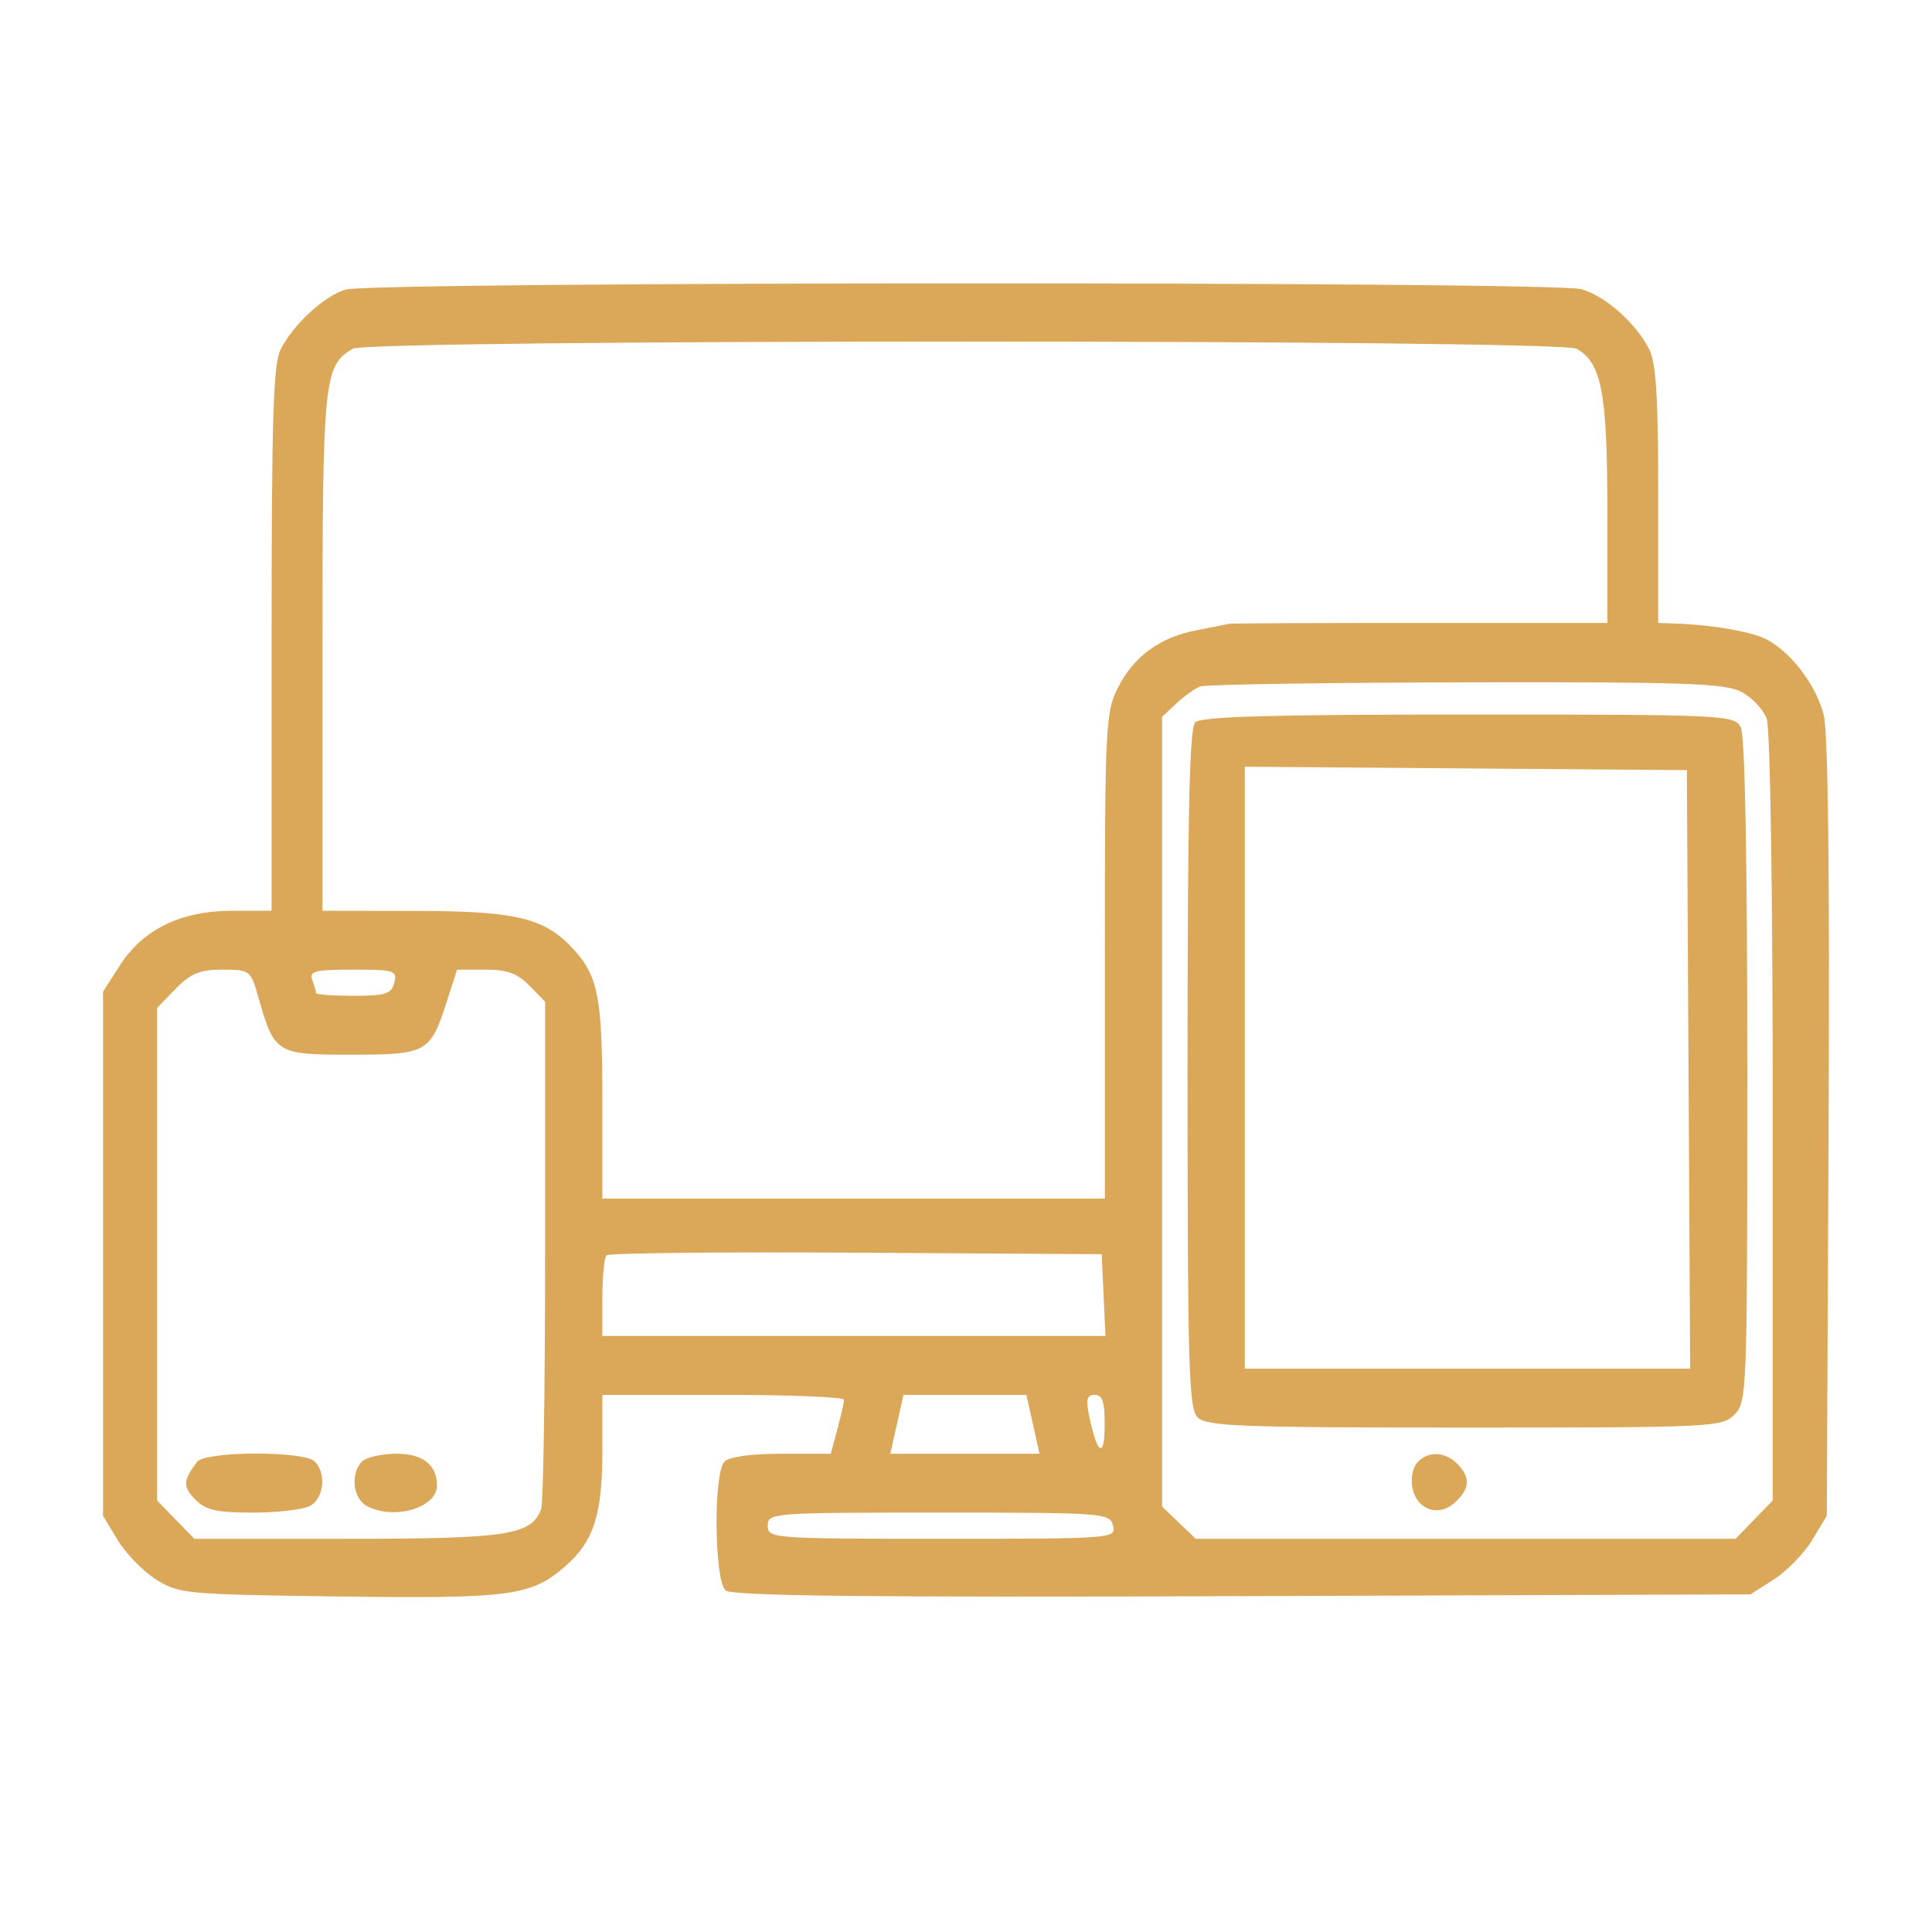 <svg width="75" height="75" viewBox="0 0 75 75" fill="none" xmlns="http://www.w3.org/2000/svg">
<mask id="mask0_333_151" style="mask-type:alpha" maskUnits="userSpaceOnUse" x="0" y="0" width="75" height="75">
<rect width="75" height="75" fill="#C4C4C4"/>
</mask>
<g mask="url(#mask0_333_151)">
<path fill-rule="evenodd" clip-rule="evenodd" d="M13.409 11.242C12.571 11.499 11.386 12.595 10.892 13.568C10.608 14.126 10.543 16.216 10.543 24.805V35.356H9.017C7.036 35.356 5.558 36.072 4.663 37.464L4 38.493V48.67V58.846L4.568 59.785C4.881 60.302 5.547 60.988 6.049 61.309C6.929 61.871 7.195 61.896 13.136 61.975C19.794 62.064 20.61 61.957 21.924 60.819C23.047 59.847 23.384 58.81 23.384 56.315V54.148H28.075C30.655 54.148 32.766 54.234 32.765 54.338C32.764 54.443 32.648 54.958 32.507 55.481L32.25 56.433H30.335C29.175 56.433 28.304 56.553 28.125 56.738C27.688 57.187 27.725 61.362 28.169 61.741C28.421 61.956 33.687 62.014 48.232 61.962L67.953 61.893L68.867 61.309C69.369 60.988 70.036 60.302 70.349 59.785L70.916 58.846L70.986 43.792C71.032 33.794 70.967 28.404 70.794 27.742C70.493 26.591 69.543 25.335 68.594 24.83C68.004 24.516 66.453 24.25 64.928 24.201L64.373 24.183V19.218C64.373 15.438 64.29 14.09 64.025 13.568C63.502 12.539 62.342 11.507 61.393 11.227C60.334 10.915 14.426 10.928 13.409 11.242ZM61.2 13.538C62.174 14.074 62.398 15.252 62.398 19.858V24.183H55.113C51.107 24.183 47.776 24.197 47.711 24.215C47.647 24.232 47.083 24.344 46.459 24.464C45.01 24.743 43.996 25.49 43.379 26.733C42.918 27.662 42.891 28.255 42.891 37.124V46.53H33.137H23.384V42.737C23.384 38.798 23.224 37.927 22.318 36.91C21.185 35.639 20.106 35.368 16.161 35.362L12.519 35.356V25.313C12.519 14.684 12.566 14.212 13.692 13.538C14.313 13.166 60.524 13.166 61.2 13.538ZM67.606 26.861C68.012 27.078 68.451 27.542 68.581 27.894C68.722 28.274 68.817 34.545 68.817 43.392V58.25L68.096 58.992L67.374 59.735H56.897H46.42L45.766 59.112L45.113 58.489V43.158V27.827L45.668 27.307C45.974 27.021 46.391 26.724 46.594 26.648C46.798 26.571 51.443 26.499 56.916 26.488C65.441 26.471 66.972 26.525 67.606 26.861ZM46.397 28.043C46.174 28.272 46.1 31.605 46.1 41.484C46.1 53.087 46.146 54.666 46.489 55.019C46.828 55.368 48.114 55.418 56.859 55.418C66.513 55.418 66.858 55.401 67.336 54.91C67.817 54.415 67.83 54.063 67.83 41.561C67.83 33.195 67.741 28.549 67.574 28.229C67.328 27.756 66.949 27.738 57.006 27.738C49.314 27.738 46.618 27.816 46.397 28.043ZM65.548 41.514L65.612 53.132H56.968H48.323V41.448V29.763L56.904 29.83L65.484 29.896L65.548 41.514ZM10.032 38.721C10.652 40.898 10.725 40.943 13.618 40.943C16.565 40.943 16.702 40.868 17.333 38.915L17.744 37.642H18.847C19.688 37.642 20.093 37.789 20.555 38.265L21.161 38.888V48.529C21.161 53.831 21.092 58.354 21.008 58.58C20.63 59.594 19.715 59.735 13.5 59.735H7.542L6.821 58.992L6.099 58.25V48.688V39.126L6.821 38.384C7.401 37.788 7.757 37.642 8.634 37.642C9.704 37.642 9.73 37.662 10.032 38.721ZM15.307 38.15C15.196 38.585 14.97 38.657 13.725 38.657C12.926 38.657 12.272 38.61 12.272 38.551C12.272 38.493 12.204 38.264 12.122 38.044C11.994 37.701 12.226 37.642 13.704 37.642C15.314 37.642 15.427 37.677 15.307 38.15ZM42.841 50.275L42.914 51.862H33.149H23.384V50.381C23.384 49.566 23.456 48.825 23.544 48.734C23.633 48.643 27.994 48.596 33.236 48.629L42.767 48.688L42.841 50.275ZM40.099 55.291L40.353 56.433H37.458H34.563L34.818 55.291L35.072 54.148H37.458H39.844L40.099 55.291ZM42.883 55.354C42.875 56.647 42.592 56.467 42.282 54.973C42.146 54.316 42.19 54.148 42.501 54.148C42.802 54.148 42.889 54.421 42.883 55.354ZM7.649 56.751C7.105 57.474 7.093 57.709 7.572 58.202C7.982 58.624 8.393 58.719 9.819 58.719C10.779 58.719 11.779 58.6 12.041 58.456C12.575 58.162 12.676 57.205 12.223 56.738C11.812 56.316 7.968 56.327 7.649 56.751ZM14.05 56.738C13.596 57.205 13.697 58.162 14.231 58.456C15.273 59.029 16.963 58.542 16.963 57.668C16.963 56.865 16.416 56.433 15.399 56.433C14.82 56.433 14.213 56.571 14.05 56.738ZM54.992 56.811C54.821 57.023 54.754 57.461 54.839 57.81C55.041 58.636 55.874 58.894 56.489 58.321C57.067 57.784 57.092 57.361 56.577 56.832C56.088 56.33 55.389 56.32 54.992 56.811ZM43.209 59.227C43.336 59.725 43.217 59.735 36.571 59.735C29.968 59.735 29.804 59.722 29.804 59.227C29.804 58.731 29.968 58.719 36.442 58.719C42.872 58.719 43.084 58.735 43.209 59.227Z" fill="#DBA759"/>
</g>
</svg>
